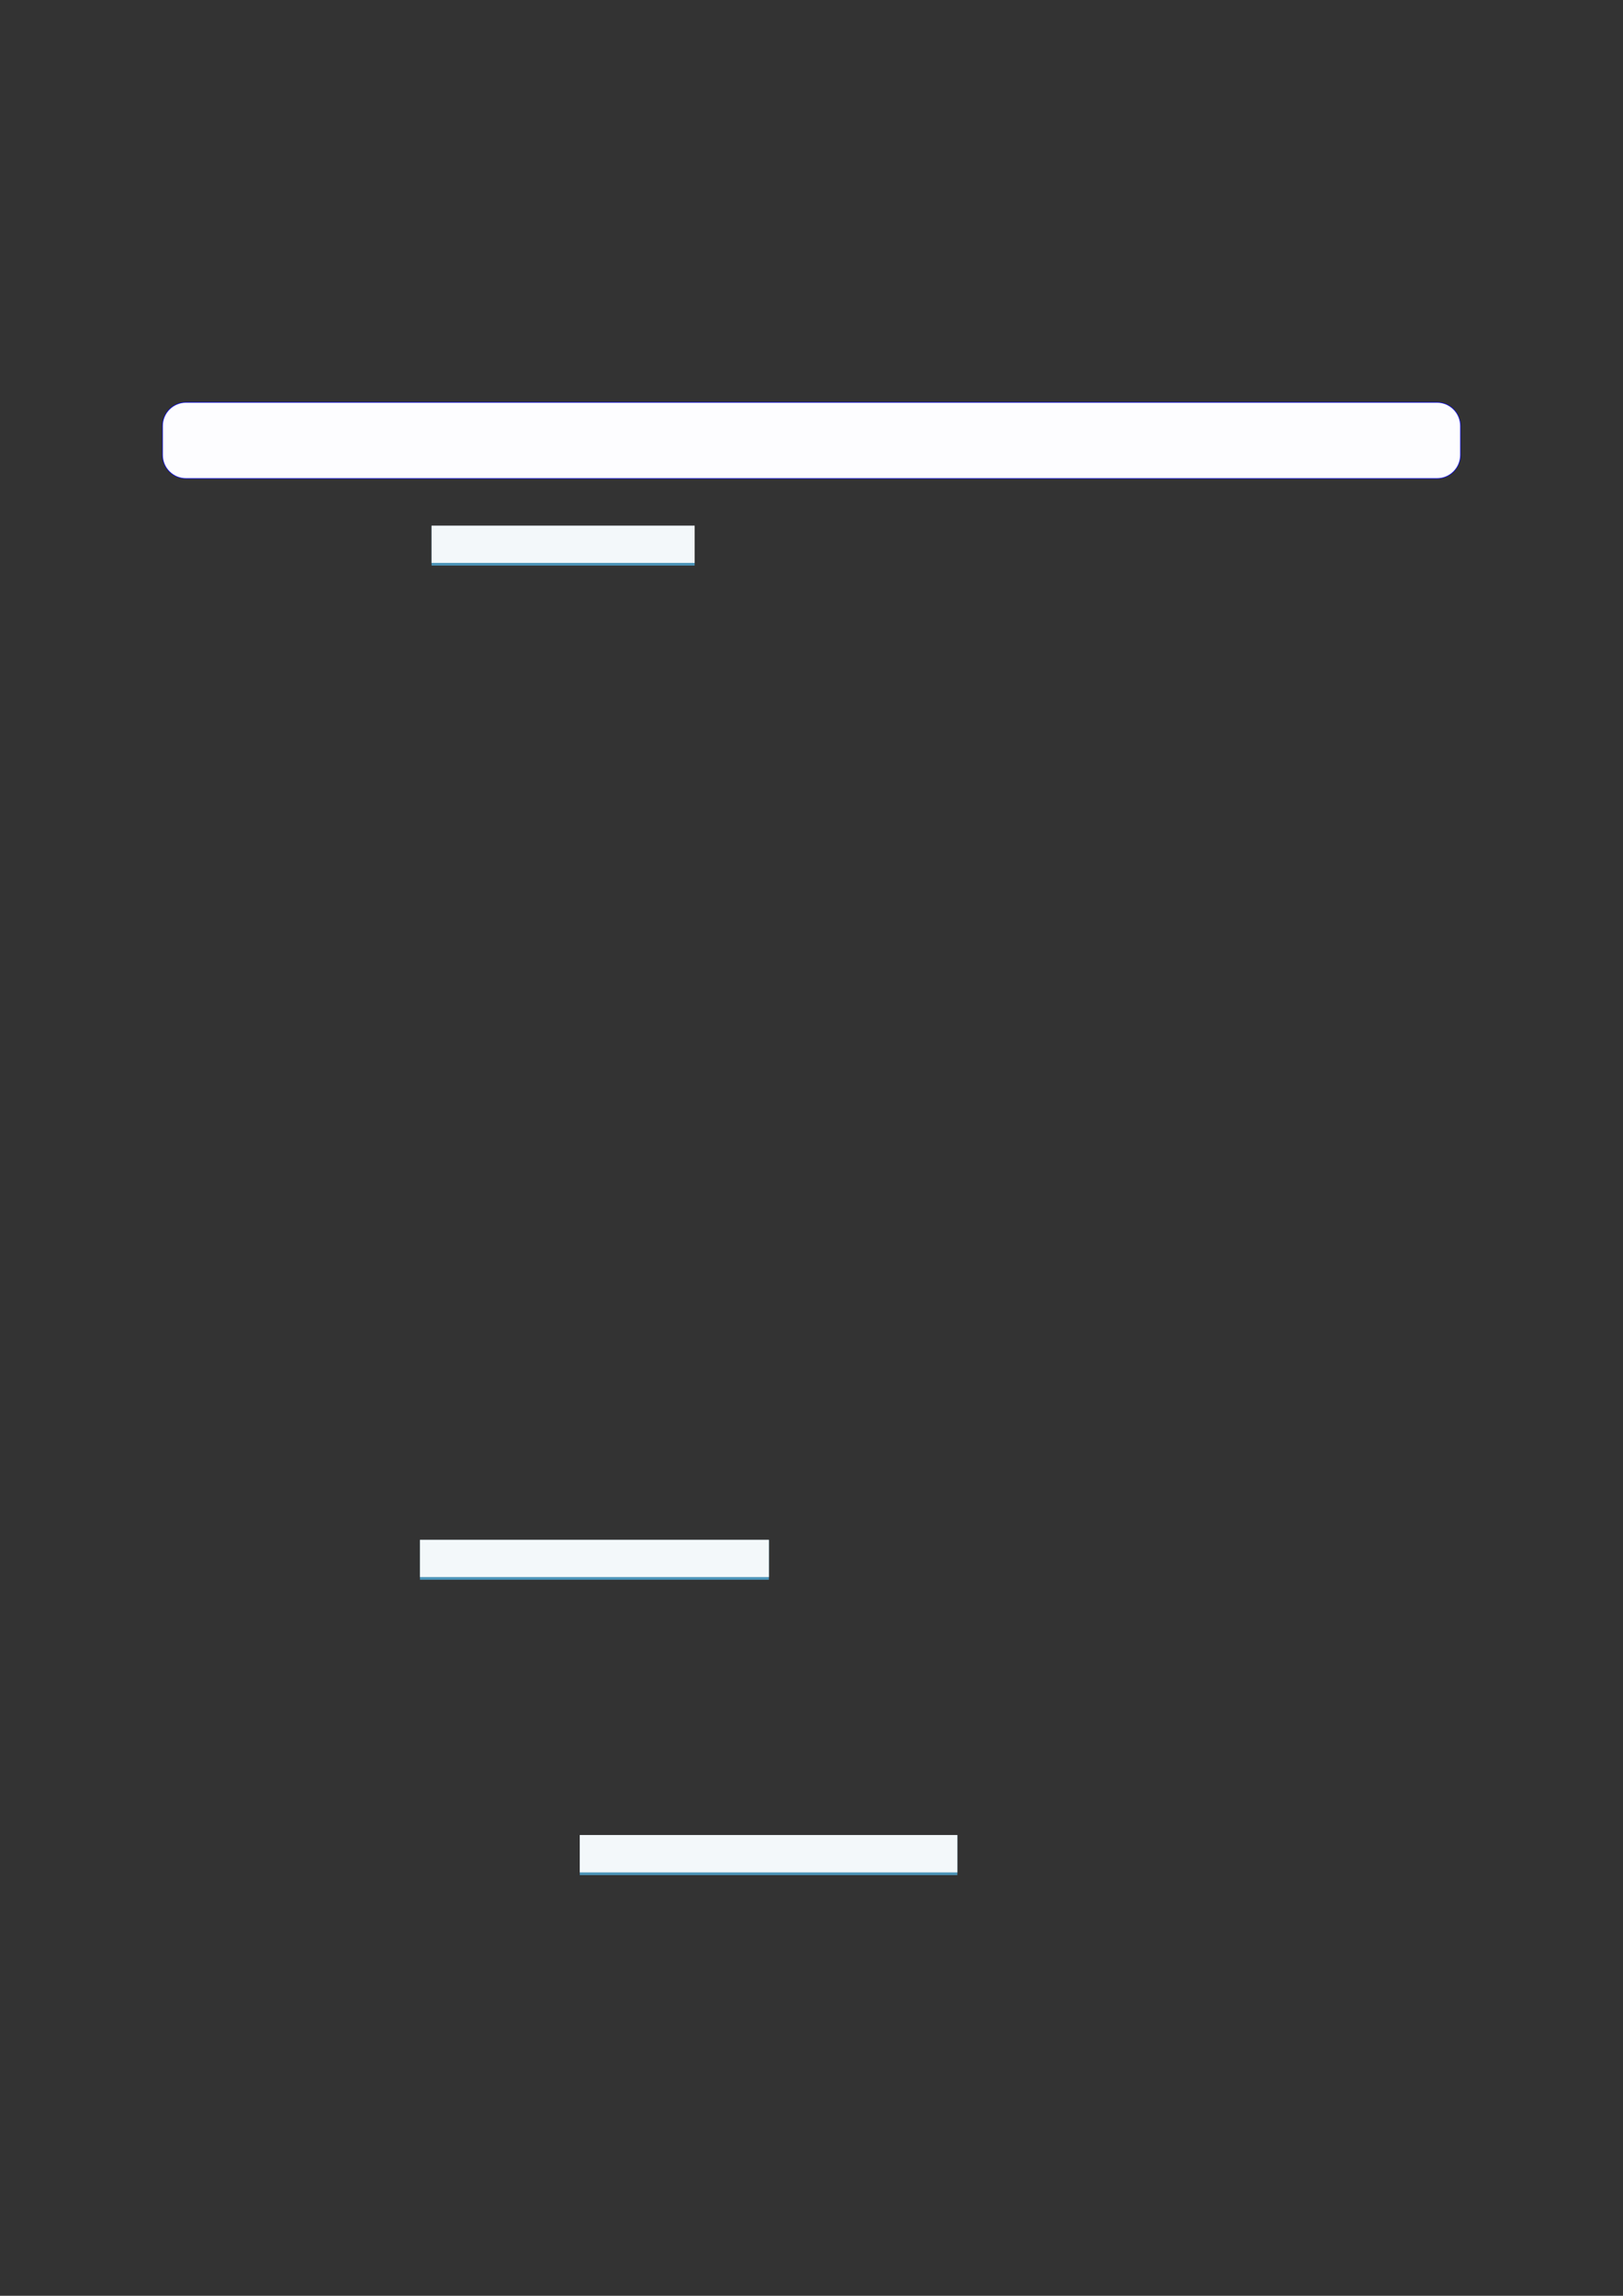 <?xml version="1.0" encoding="UTF-8"?>
<svg xmlns="http://www.w3.org/2000/svg" xmlns:xlink="http://www.w3.org/1999/xlink" width="3307.111" height="4677.167" viewBox="0 0 3307.111 4677.167">
<rect x="0" y="0" width="3307.111" height="4677.167" fill="#333333" stroke="none"/>
<path fill-rule="nonzero" fill="rgb(0%, 0%, 100%)" fill-opacity="1" d="M 330.707 927 L 330.707 867.66 C 330.707 840.957 352.352 819.309 379.059 819.309 L 2928.066 819.309 C 2954.773 819.309 2976.418 840.957 2976.418 867.66 L 2976.418 927 C 2976.418 953.703 2954.773 975.352 2928.066 975.352 L 379.059 975.352 C 352.352 975.352 330.707 953.703 330.707 927 Z M 330.707 927 "/>
<path fill-rule="nonzero" fill="rgb(98.999%, 98.999%, 100%)" fill-opacity="1" d="M 331.812 927 L 331.812 867.66 C 331.812 841.566 352.965 820.414 379.059 820.414 L 2928.066 820.414 C 2954.16 820.414 2975.312 841.566 2975.312 867.66 L 2975.312 927 C 2975.312 953.09 2954.16 974.242 2928.066 974.242 L 379.059 974.242 C 352.965 974.242 331.812 953.09 331.812 927 Z M 331.812 927 "/>
<path fill-rule="nonzero" fill="rgb(29.999%, 57.999%, 71.999%)" fill-opacity="1" d="M 879.383 1152.293 L 879.383 1071.398 L 1415.461 1071.398 L 1415.461 1152.293 Z M 879.383 1152.293 "/>
<path fill-rule="nonzero" fill="rgb(95%, 96.999%, 98%)" fill-opacity="1" d="M 879.383 1146.758 L 879.383 1070.844 L 1415.461 1070.844 L 1415.461 1146.758 Z M 879.383 1146.758 "/>
<path fill-rule="nonzero" fill="rgb(29.999%, 57.999%, 71.999%)" fill-opacity="1" d="M 855.707 3218.438 L 855.707 3137.543 L 1566.785 3137.543 L 1566.785 3218.438 Z M 855.707 3218.438 "/>
<path fill-rule="nonzero" fill="rgb(95%, 96.999%, 98%)" fill-opacity="1" d="M 855.707 3212.902 L 855.707 3136.988 L 1566.785 3136.988 L 1566.785 3212.902 Z M 855.707 3212.902 "/>
<path fill-rule="nonzero" fill="rgb(29.999%, 57.999%, 71.999%)" fill-opacity="1" d="M 1181.344 3820.121 L 1181.344 3738.996 L 1950.758 3738.996 L 1950.758 3820.121 Z M 1181.344 3820.121 "/>
<path fill-rule="nonzero" fill="rgb(95%, 96.999%, 98%)" fill-opacity="1" d="M 1181.344 3814.586 L 1181.344 3738.441 L 1950.758 3738.441 L 1950.758 3814.586 Z M 1181.344 3814.586 "/>
</svg>

